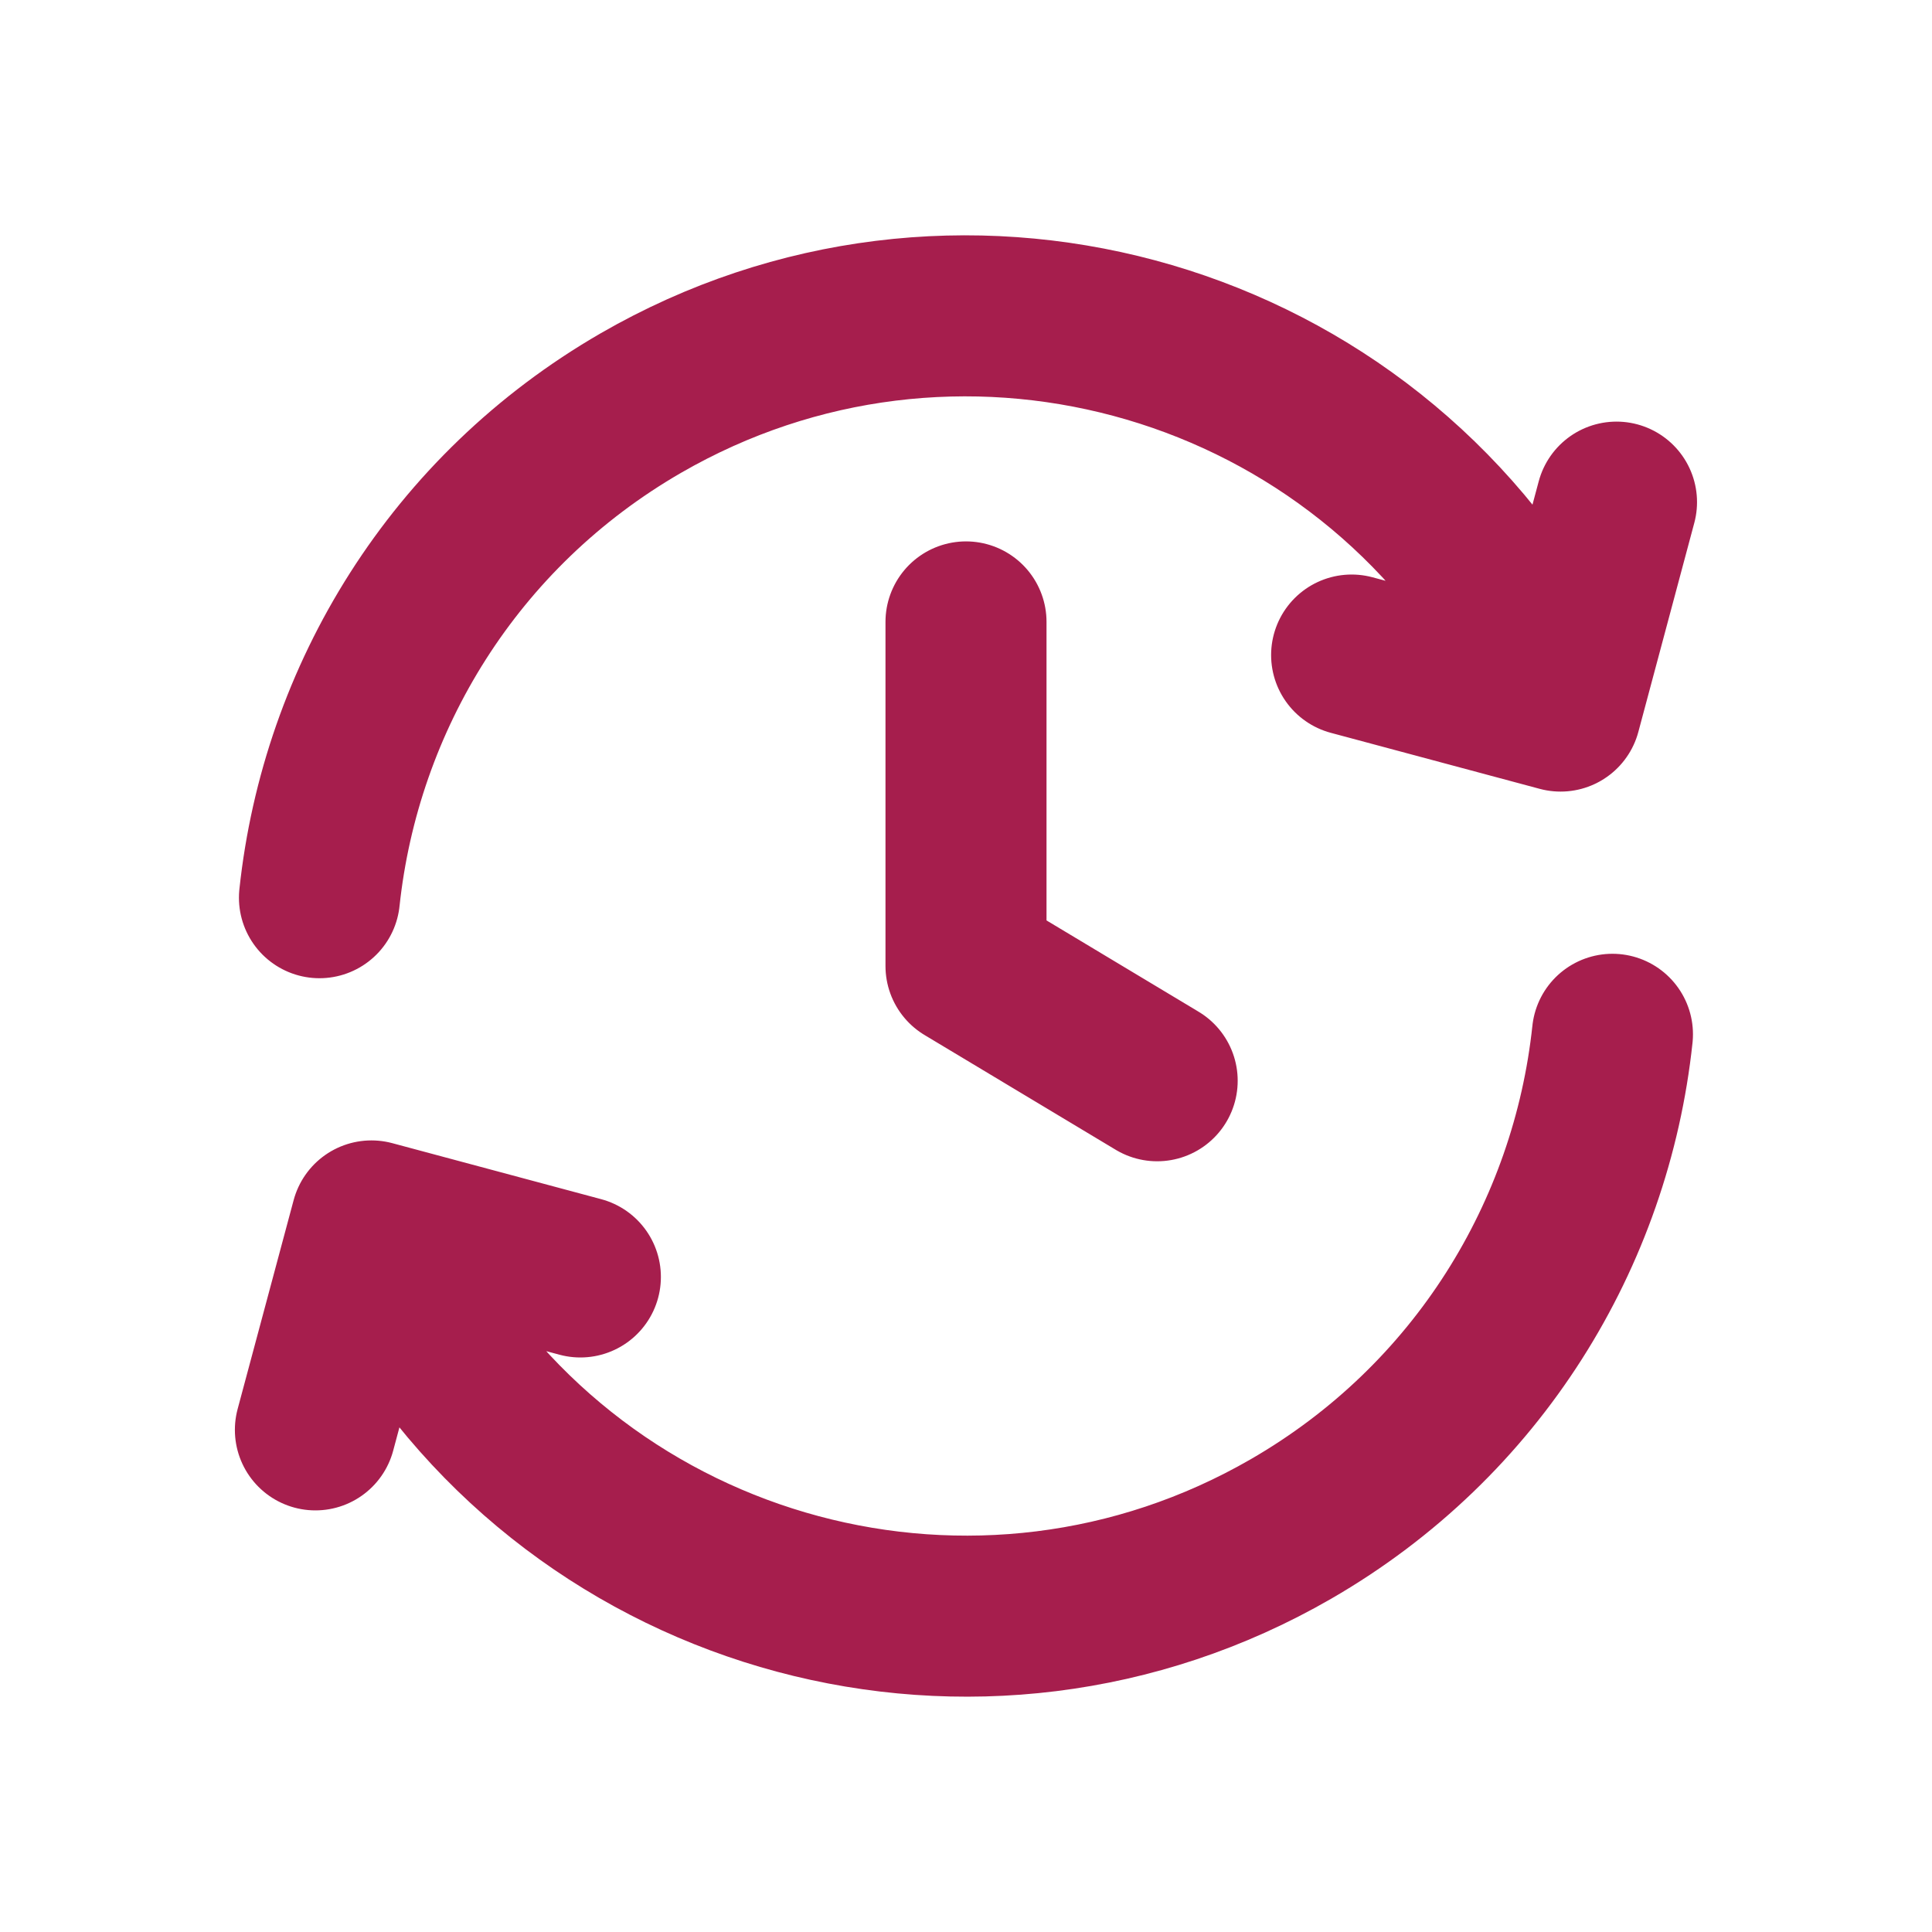 <svg width="20" height="20" viewBox="0 0 20 20" fill="none" xmlns="http://www.w3.org/2000/svg">
<path d="M16.692 10.707C16.472 12.773 15.302 14.709 13.364 15.828C10.146 17.686 6.03 16.583 4.172 13.365L3.974 13.022M3.307 9.293C3.527 7.227 4.698 5.291 6.635 4.172C9.854 2.314 13.969 3.417 15.827 6.635L16.025 6.978M3.265 14.802L3.845 12.639L6.008 13.219M13.992 6.781L16.155 7.361L16.734 5.198M10 6.438V10L11.979 11.188" stroke="#A61E4D" stroke-width="1.667" stroke-linecap="round" stroke-linejoin="round"/>
</svg>
